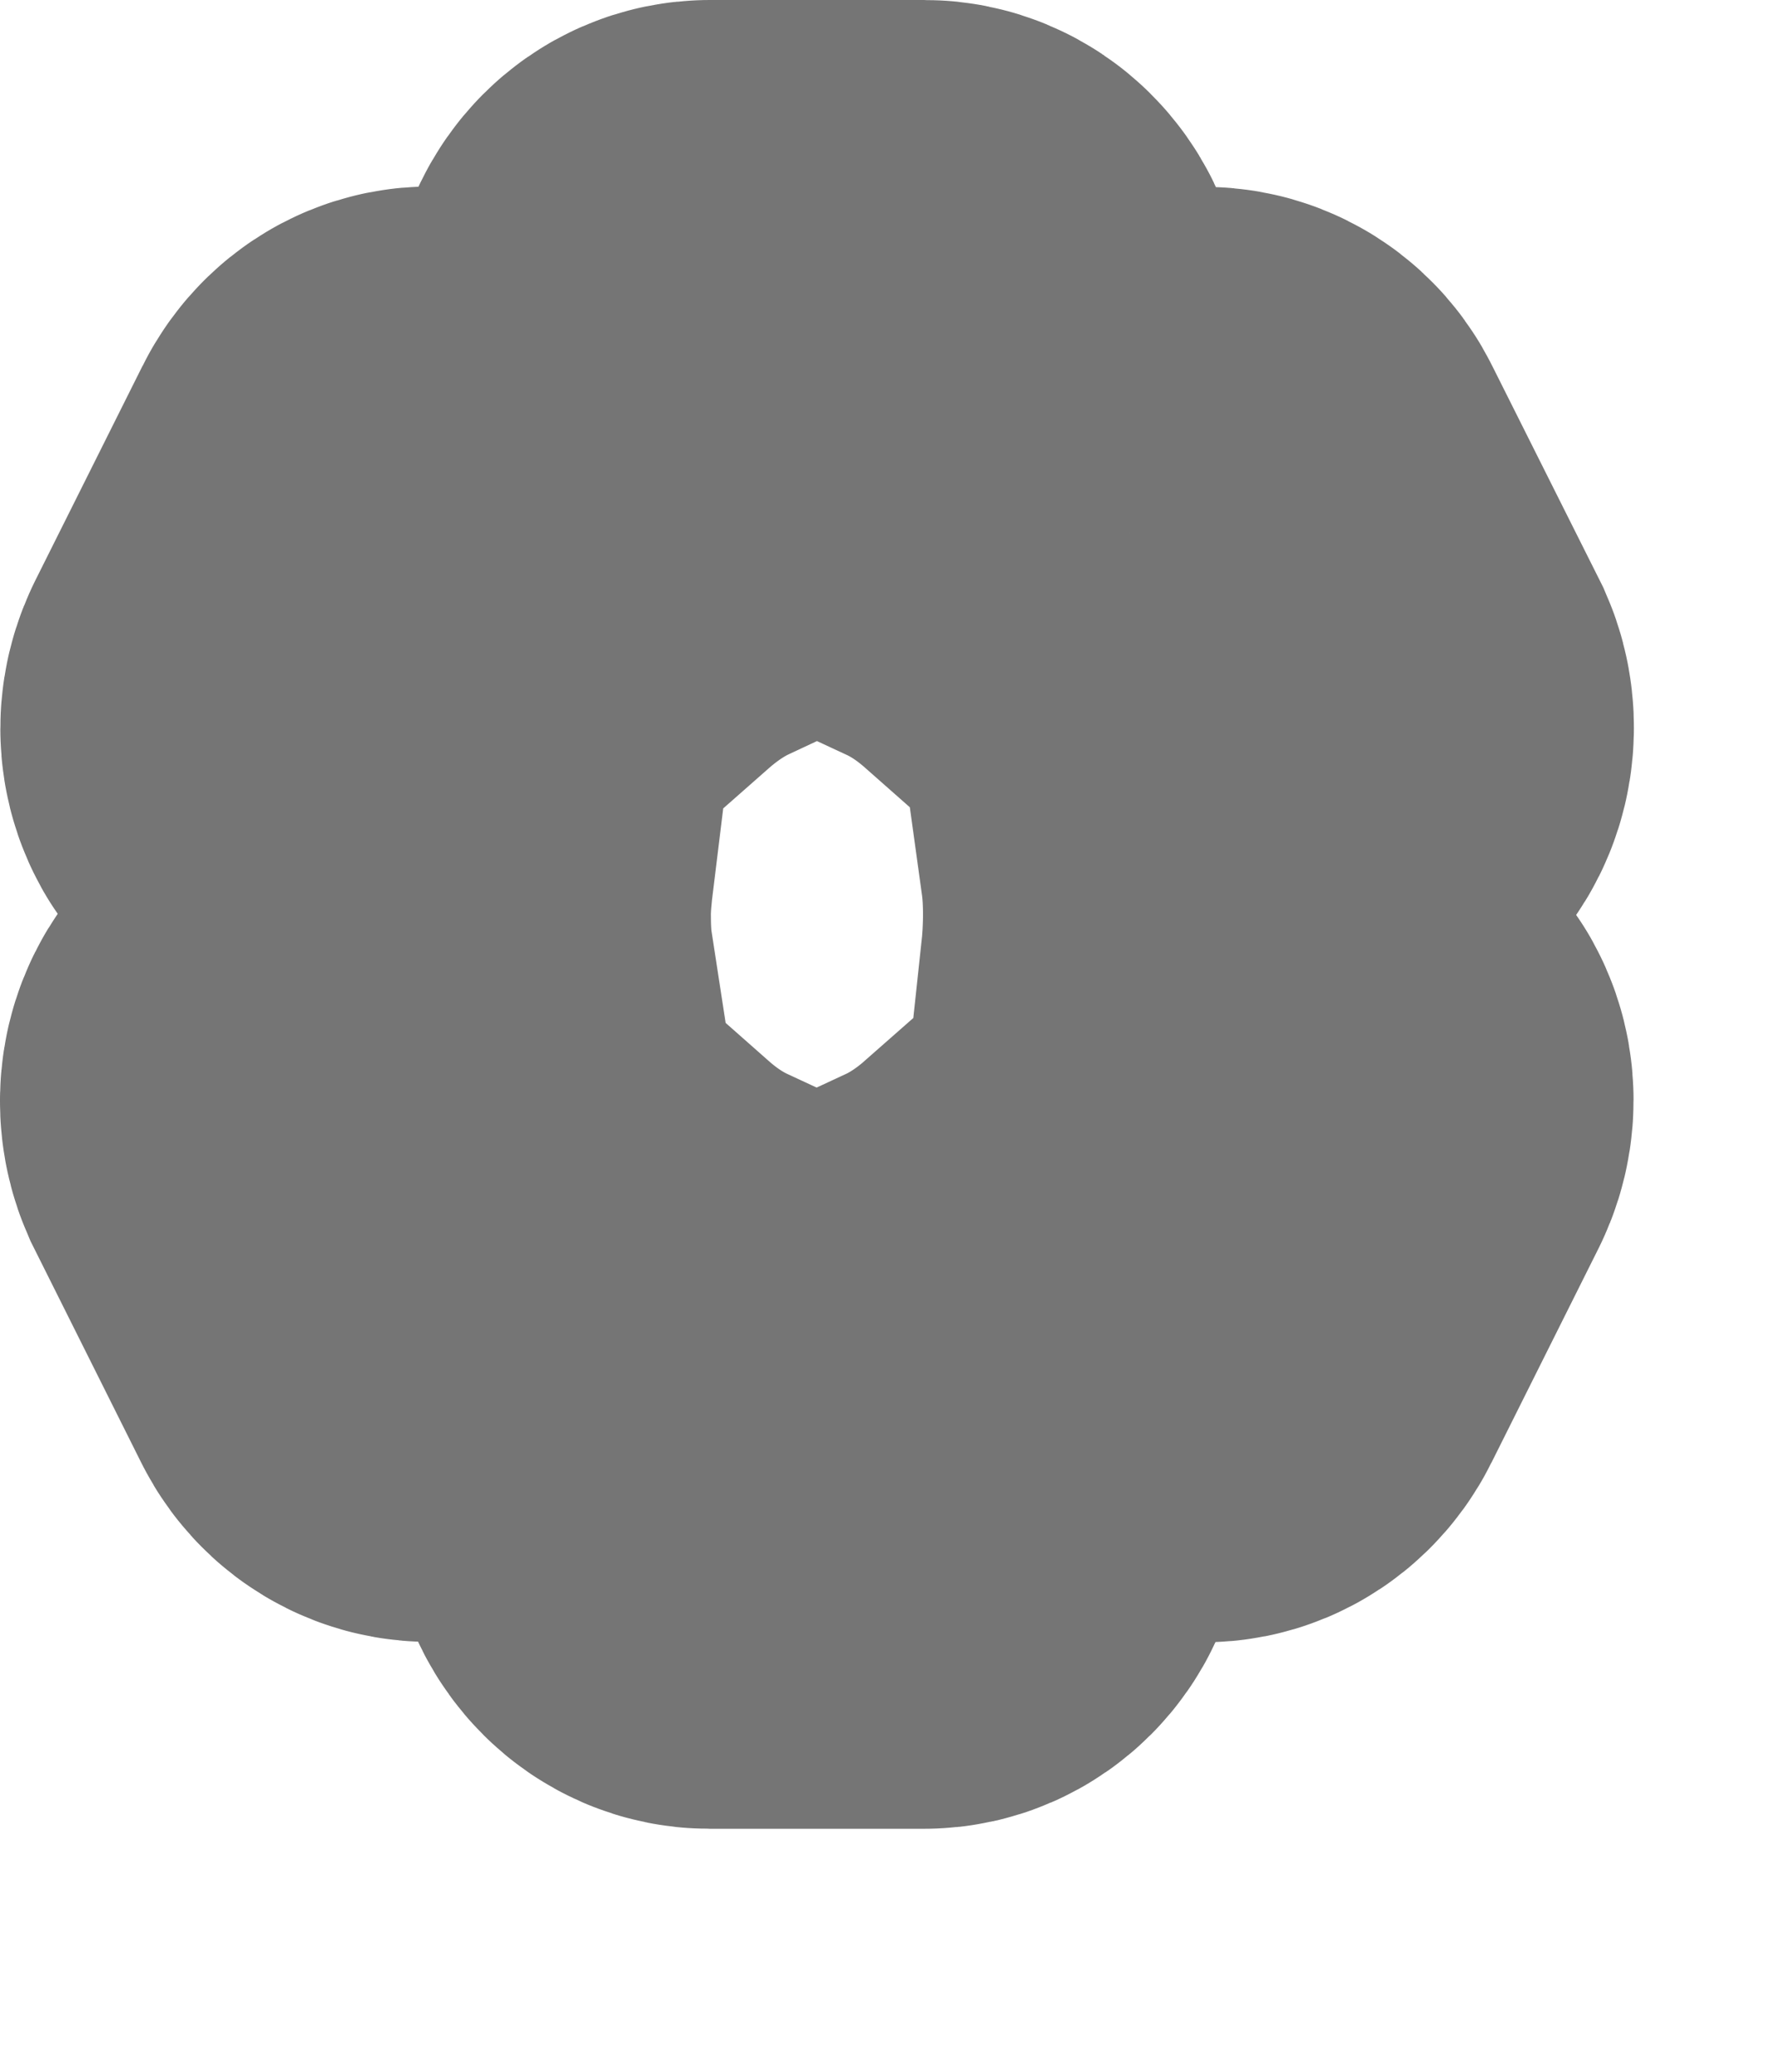 <?xml version="1.0" encoding="utf-8"?>
<svg xmlns="http://www.w3.org/2000/svg" fill="none" height="100%" overflow="visible" preserveAspectRatio="none" style="display: block;" viewBox="0 0 6 7" width="100%">
<path d="M4.109 3.293C4.116 3.228 4.12 3.16 4.12 3.089C4.12 3.019 4.116 2.951 4.107 2.886L4.49 2.541C4.524 2.51 4.532 2.452 4.513 2.408L4.15 1.684C4.128 1.637 4.079 1.622 4.039 1.637L3.588 1.846C3.494 1.763 3.394 1.695 3.282 1.643L3.214 1.089C3.207 1.037 3.169 1 3.124 1H2.399C2.354 1 2.318 1.037 2.31 1.089L2.242 1.643C2.131 1.695 2.029 1.765 1.937 1.846L1.486 1.637C1.446 1.619 1.399 1.637 1.376 1.684L1.014 2.408C0.991 2.455 0.999 2.51 1.037 2.541L1.418 2.886C1.41 2.951 1.403 3.022 1.403 3.089C1.403 3.157 1.406 3.228 1.416 3.293L1.033 3.638C0.999 3.669 0.991 3.727 1.01 3.771L1.372 4.495C1.395 4.542 1.444 4.557 1.484 4.542L1.935 4.333C2.029 4.416 2.129 4.484 2.241 4.536L2.308 5.09C2.318 5.142 2.354 5.179 2.399 5.179H3.124C3.169 5.179 3.207 5.142 3.212 5.09L3.28 4.536C3.392 4.484 3.494 4.414 3.586 4.333L4.037 4.542C4.077 4.56 4.124 4.542 4.147 4.495L4.509 3.771C4.532 3.724 4.524 3.669 4.486 3.638L4.109 3.293Z" id="Vector" stroke="black" stroke-opacity="0.54" stroke-width="2"/>
</svg>